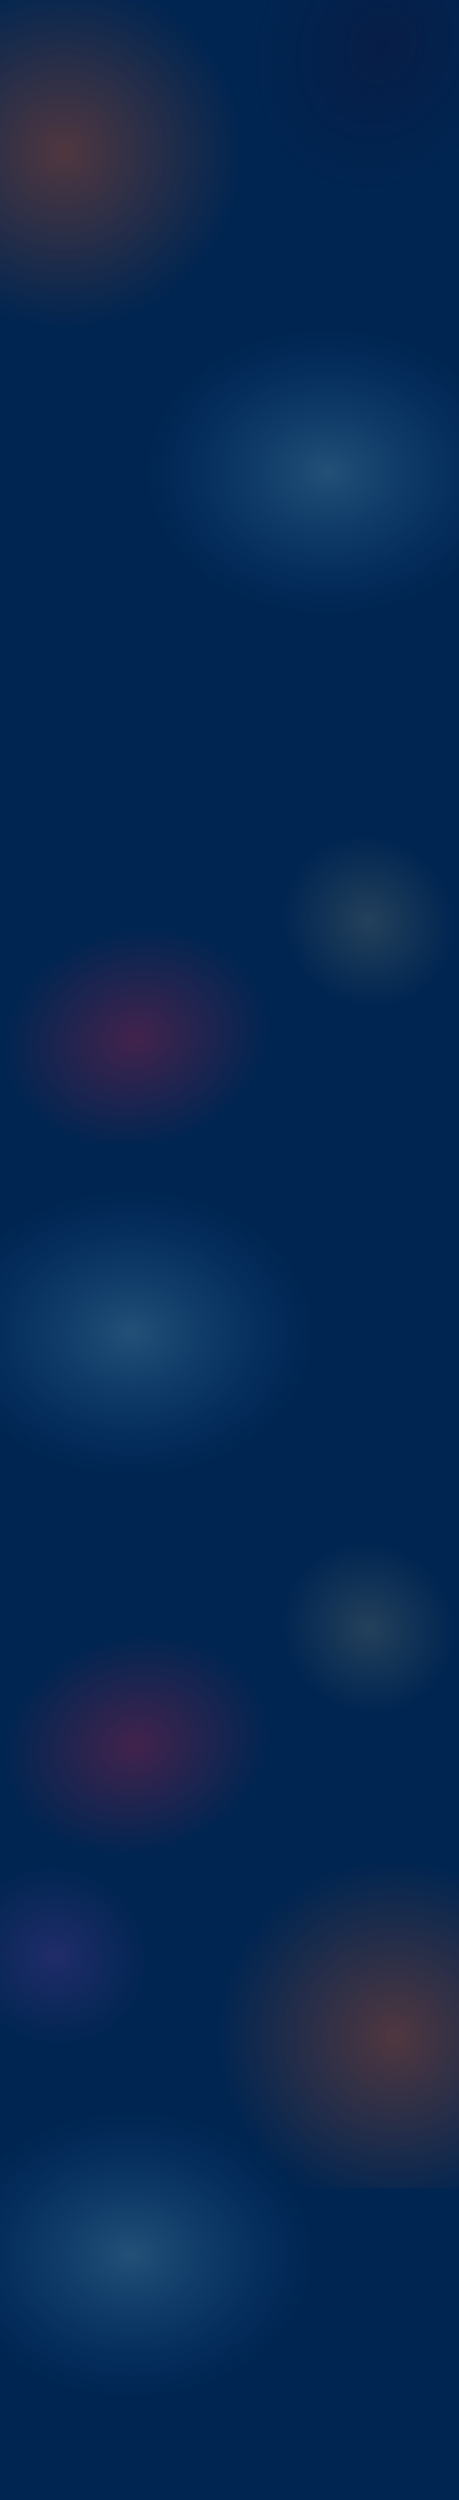 <svg width="1440" height="7843" viewBox="0 0 1440 7843" fill="none" xmlns="http://www.w3.org/2000/svg">
<g clip-path="url(#clip0)">
<rect width="1440" height="7843" fill="#002551"/>
<rect width="1440" height="1031" fill="url(#paint0_radial)"/>
<rect width="1440" height="1031" fill="url(#paint1_radial)"/>
<rect y="2566" width="1440" height="1031" fill="url(#paint2_radial)"/>
<rect y="2566" width="1440" height="1031" fill="url(#paint3_radial)"/>
<rect y="4783" width="1440" height="1031" fill="url(#paint4_radial)"/>
<rect y="4783" width="1440" height="1031" fill="url(#paint5_radial)"/>
<rect x="1440" y="6865" width="1440" height="1031" transform="rotate(-180 1440 6865)" fill="url(#paint6_radial)"/>
<rect x="1440" y="6865" width="1440" height="1031" transform="rotate(-180 1440 6865)" fill="url(#paint7_radial)"/>
<rect opacity="0.25" x="1440" y="2062" width="1440" height="1031" transform="rotate(-180 1440 2062)" fill="url(#paint8_radial)"/>
<rect opacity="0.25" width="1440" height="1031" transform="matrix(1 -8.74228e-08 -8.74228e-08 -1 0.001 4763)" fill="url(#paint9_radial)"/>
<rect opacity="0.25" width="1440" height="1031" transform="matrix(1 -8.74228e-08 -8.74228e-08 -1 0 7654)" fill="url(#paint10_radial)"/>
</g>
<defs>
<radialGradient id="paint0_radial" cx="0" cy="0" r="1" gradientUnits="userSpaceOnUse" gradientTransform="translate(197 476.158) scale(567.5 554.842)">
<stop stop-color="#E3581E" stop-opacity="0.35"/>
<stop offset="1" stop-color="#E3581E" stop-opacity="0"/>
</radialGradient>
<radialGradient id="paint1_radial" cx="0" cy="0" r="1" gradientUnits="userSpaceOnUse" gradientTransform="translate(1196.5 150.5) rotate(115.162) scale(465.689 396.442)">
<stop stop-color="#0F143A" stop-opacity="0.44"/>
<stop offset="1" stop-color="#0F143A" stop-opacity="0"/>
<stop offset="1" stop-color="white" stop-opacity="0"/>
</radialGradient>
<radialGradient id="paint2_radial" cx="0" cy="0" r="1" gradientUnits="userSpaceOnUse" gradientTransform="translate(426.5 3257.5) rotate(-14.493) scale(425.542 344.125)">
<stop stop-color="#E31E41" stop-opacity="0.29"/>
<stop offset="1" stop-color="#E31E42" stop-opacity="0"/>
</radialGradient>
<radialGradient id="paint3_radial" cx="0" cy="0" r="1" gradientUnits="userSpaceOnUse" gradientTransform="translate(1157 2889.5) rotate(132.999) scale(263.204 275.45)">
<stop stop-color="#F2DB8F" stop-opacity="0.15"/>
<stop offset="1" stop-color="#F2DB8F" stop-opacity="0"/>
</radialGradient>
<radialGradient id="paint4_radial" cx="0" cy="0" r="1" gradientUnits="userSpaceOnUse" gradientTransform="translate(426.5 5474.5) rotate(-14.493) scale(425.542 344.125)">
<stop stop-color="#E31E41" stop-opacity="0.29"/>
<stop offset="1" stop-color="#E31E42" stop-opacity="0"/>
</radialGradient>
<radialGradient id="paint5_radial" cx="0" cy="0" r="1" gradientUnits="userSpaceOnUse" gradientTransform="translate(1157 5106.5) rotate(132.999) scale(263.204 275.45)">
<stop stop-color="#F2DB8F" stop-opacity="0.15"/>
<stop offset="1" stop-color="#F2DB8F" stop-opacity="0"/>
</radialGradient>
<radialGradient id="paint6_radial" cx="0" cy="0" r="1" gradientUnits="userSpaceOnUse" gradientTransform="translate(1637 7341.16) scale(567.5 554.842)">
<stop stop-color="#E3581E" stop-opacity="0.35"/>
<stop offset="1" stop-color="#E3581E" stop-opacity="0"/>
</radialGradient>
<radialGradient id="paint7_radial" cx="0" cy="0" r="1" gradientUnits="userSpaceOnUse" gradientTransform="translate(2708.5 7595.5) rotate(-153.988) scale(300.989 284.529)">
<stop stop-color="#323076" stop-opacity="0.65"/>
<stop offset="1" stop-color="#323076" stop-opacity="0"/>
</radialGradient>
<radialGradient id="paint8_radial" cx="0" cy="0" r="1" gradientUnits="userSpaceOnUse" gradientTransform="translate(1851.5 2643.5) scale(572.5 449.5)">
<stop stop-color="#89D3E6"/>
<stop offset="1" stop-color="#3990F8" stop-opacity="0"/>
</radialGradient>
<radialGradient id="paint9_radial" cx="0" cy="0" r="1" gradientUnits="userSpaceOnUse" gradientTransform="translate(411.5 581.5) scale(572.5 449.5)">
<stop stop-color="#89D3E6"/>
<stop offset="1" stop-color="#3990F8" stop-opacity="0"/>
</radialGradient>
<radialGradient id="paint10_radial" cx="0" cy="0" r="1" gradientUnits="userSpaceOnUse" gradientTransform="translate(411.5 581.5) scale(572.5 449.5)">
<stop stop-color="#89D3E6"/>
<stop offset="1" stop-color="#3990F8" stop-opacity="0"/>
</radialGradient>
<clipPath id="clip0">
<rect width="1440" height="7843" fill="white"/>
</clipPath>
</defs>
</svg>
